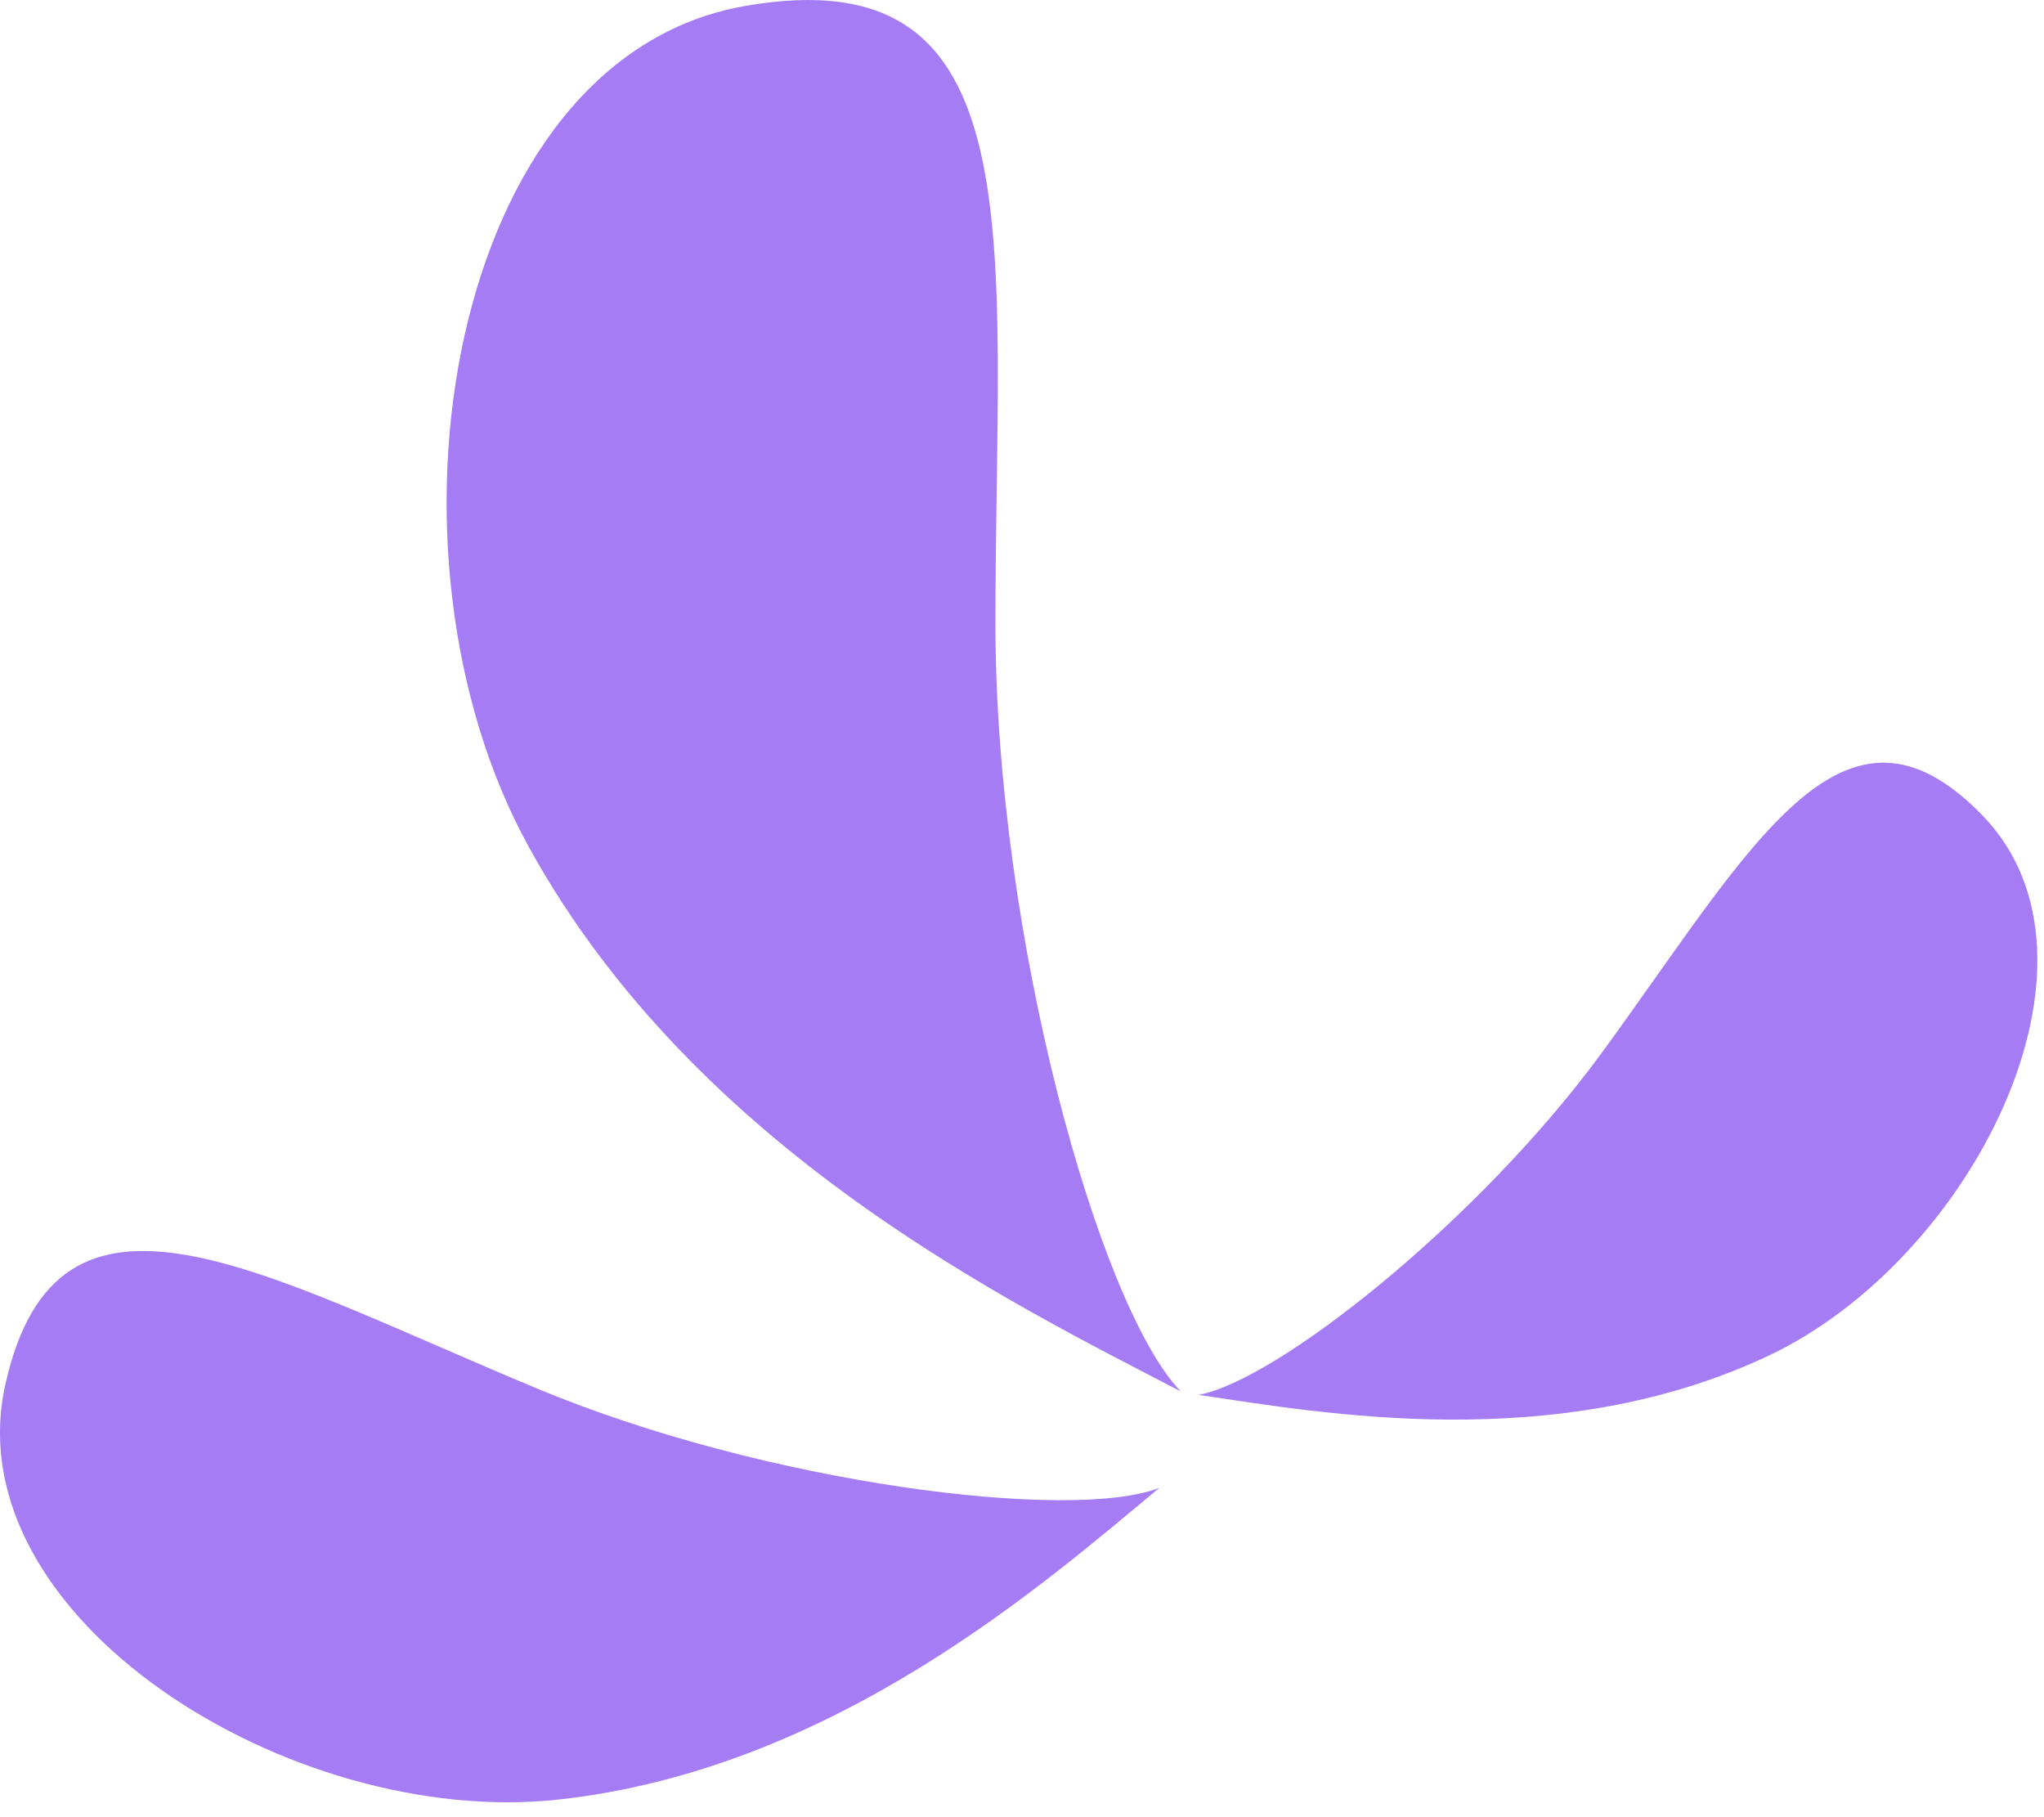 <svg width="126" height="112" viewBox="0 0 126 112" fill="none" xmlns="http://www.w3.org/2000/svg">
<path d="M32.602 52.209C42.962 70.992 62.588 80.438 72.787 85.76C67.732 80.526 61.361 57.64 61.361 38.426C61.361 15.047 64.127 -2.865 45.865 0.381C27.601 3.626 22.59 34.056 32.602 52.209Z" fill="#A57CF4"/>
<path d="M34.39 110.917C51.406 109.069 64.407 97.558 71.467 91.703C66.058 93.809 47.251 91.472 33.111 85.583C15.906 78.418 3.577 70.898 0.336 85.298C-2.904 99.699 17.945 112.703 34.39 110.917Z" fill="#A57CF4"/>
<path d="M108.937 83.597C95.89 89.7 81.511 87.098 73.875 85.971C78.686 85.123 91.193 75.228 98.792 64.816C108.038 52.147 113.622 41.353 122.242 50.295C130.863 59.238 121.546 77.699 108.937 83.597Z" fill="#A57CF4"/>
</svg>

